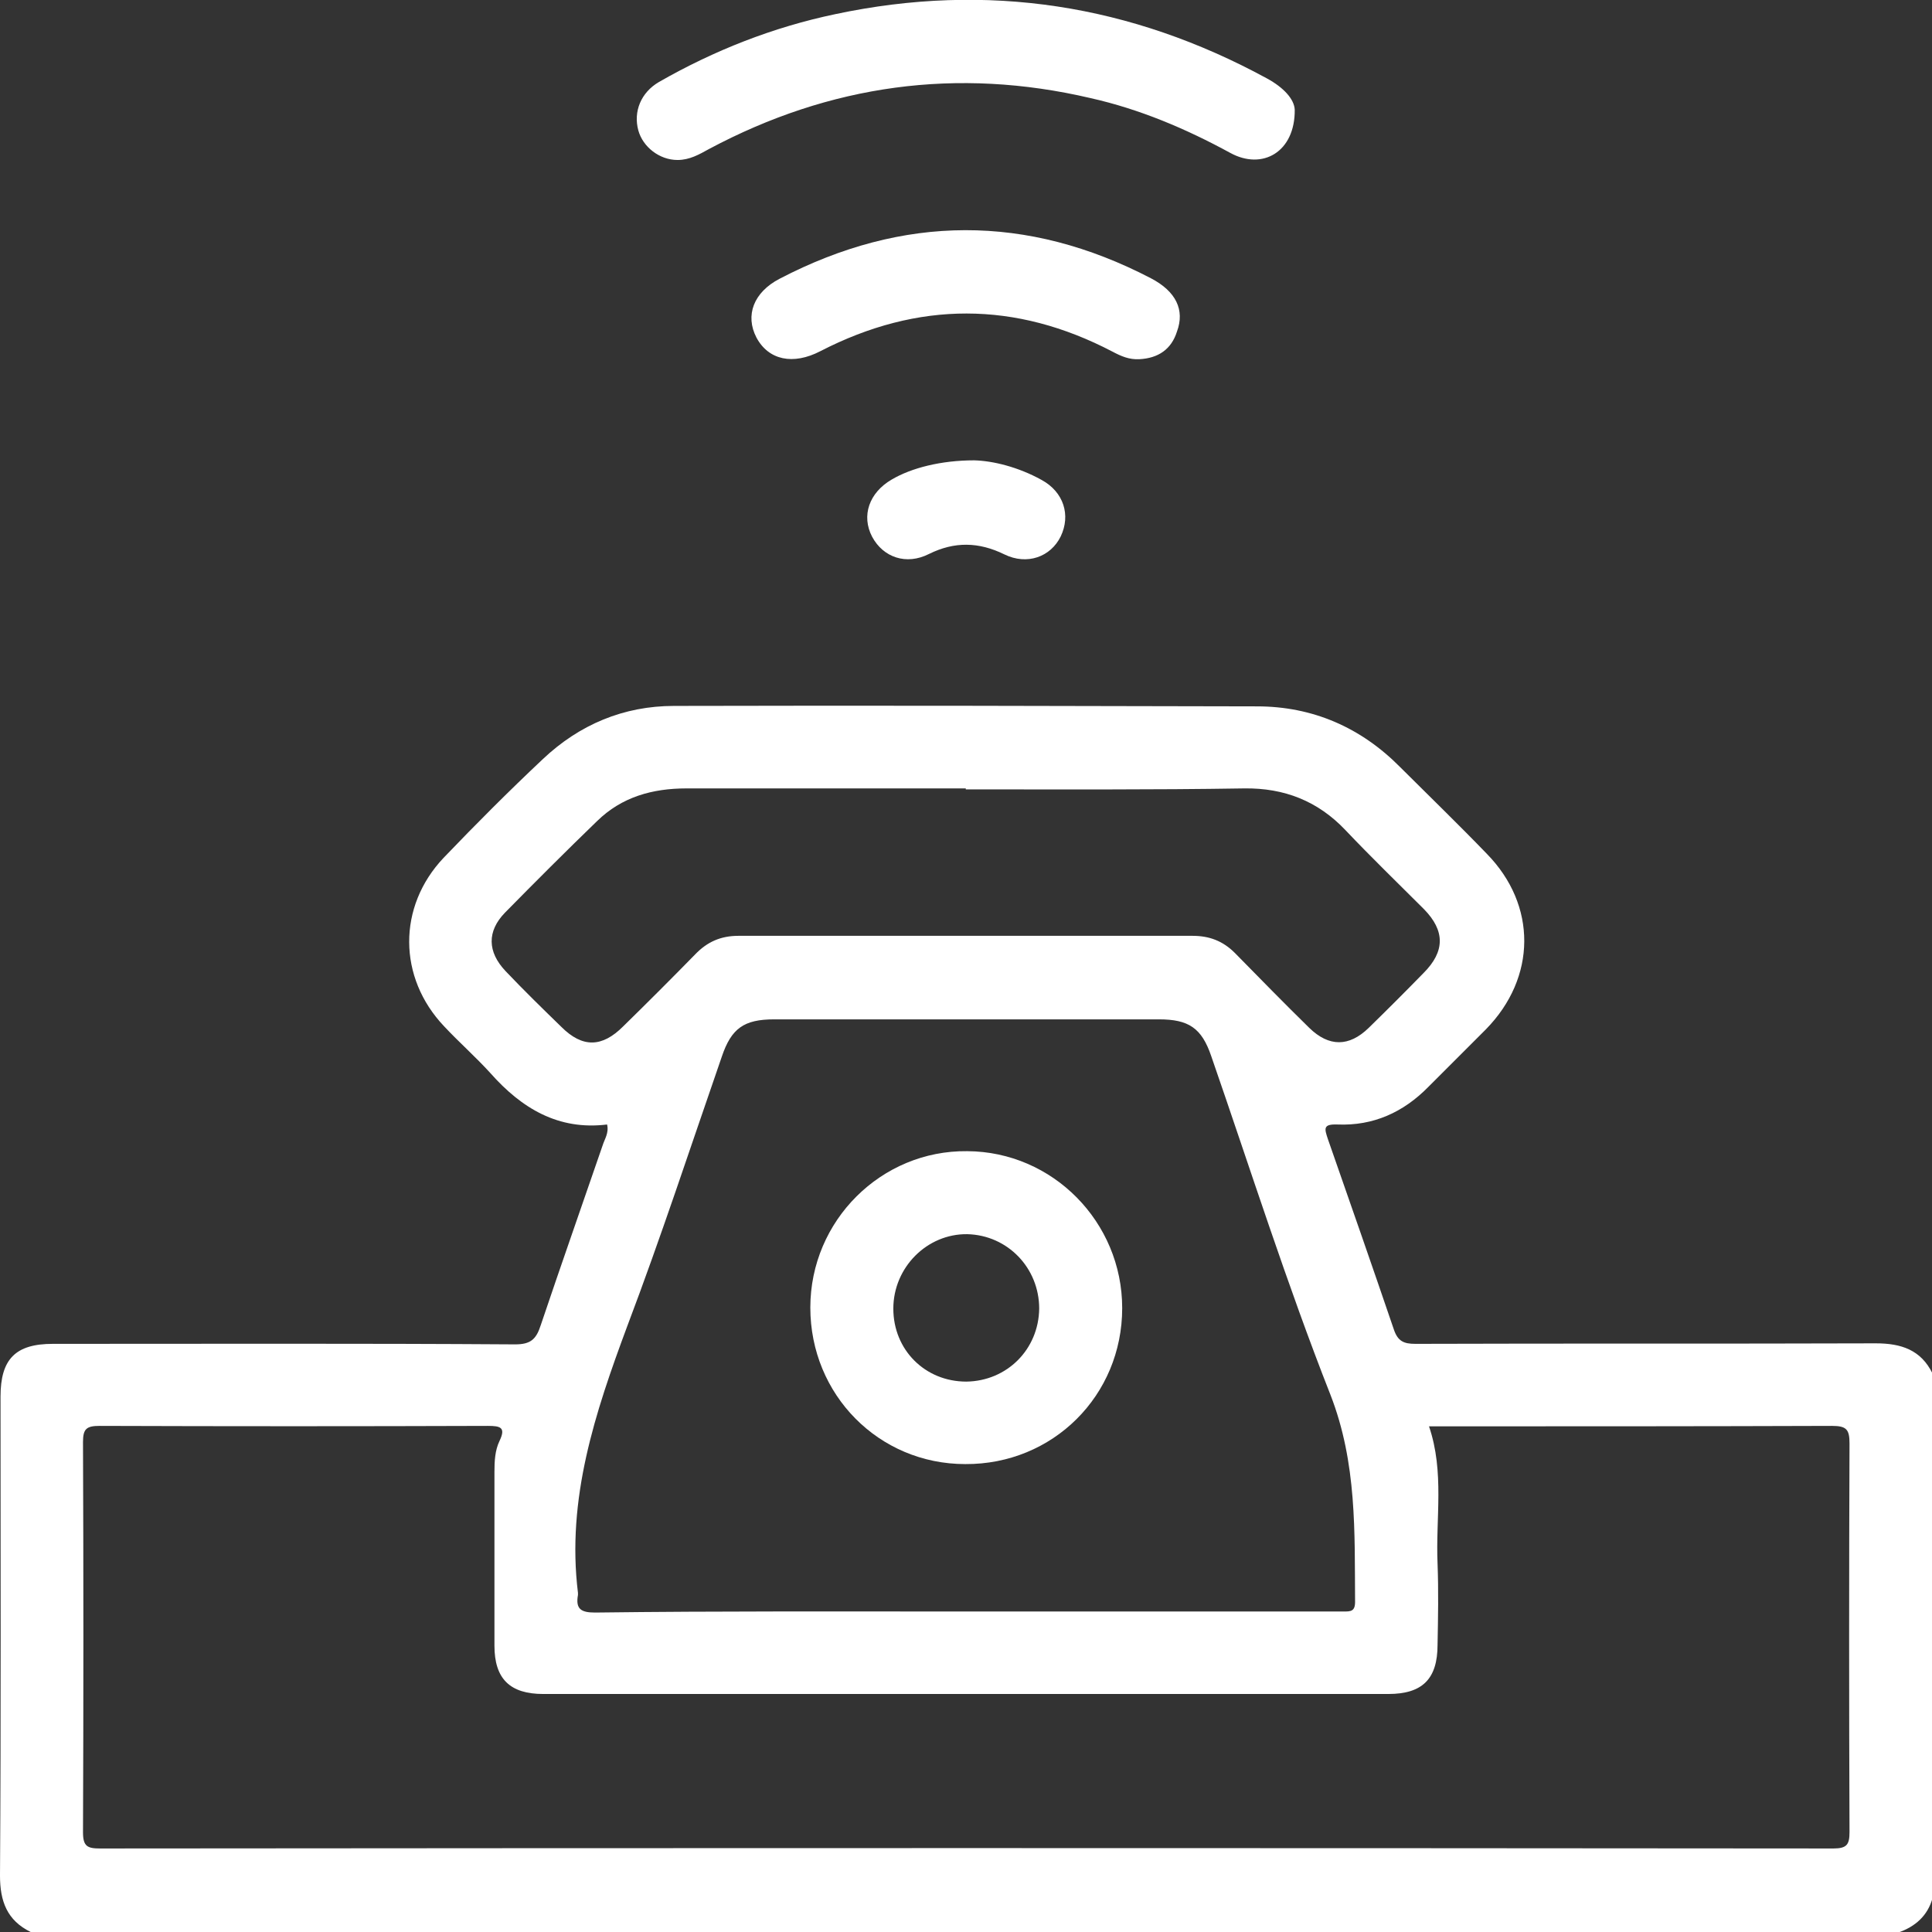 <svg width="26" height="26" viewBox="0 0 26 26" fill="none" xmlns="http://www.w3.org/2000/svg">
<rect x="0" y="0" width="26" height="26" fill="#333333" stroke="none"/>
<g clip-path="url(#clip0_113_353)">
<path d="M0.413 26C0.095 25.844 0 25.587 0 25.242C0.014 23.095 0.007 20.942 0.007 18.796C0.007 18.288 0.21 18.085 0.711 18.085C2.782 18.085 4.853 18.078 6.932 18.092C7.141 18.092 7.216 18.024 7.277 17.834C7.548 17.029 7.832 16.223 8.109 15.417C8.136 15.329 8.197 15.248 8.17 15.133C7.514 15.214 7.02 14.916 6.6 14.442C6.404 14.226 6.18 14.029 5.977 13.812C5.354 13.156 5.348 12.201 5.97 11.544C6.404 11.091 6.844 10.65 7.304 10.217C7.798 9.75 8.394 9.5 9.071 9.5C11.683 9.493 14.296 9.5 16.916 9.506C17.667 9.506 18.317 9.791 18.845 10.326C19.231 10.711 19.63 11.097 20.009 11.49C20.686 12.181 20.68 13.156 19.996 13.853C19.739 14.11 19.481 14.368 19.224 14.625C18.886 14.97 18.48 15.153 17.999 15.133C17.803 15.126 17.823 15.187 17.87 15.329C18.168 16.182 18.466 17.035 18.757 17.889C18.811 18.051 18.892 18.085 19.048 18.085C21.113 18.078 23.177 18.085 25.242 18.078C25.587 18.078 25.851 18.166 26.007 18.484C26.007 20.841 26.007 23.19 26.007 25.546C25.939 25.783 25.777 25.926 25.547 26.007C17.166 26 8.786 26 0.413 26ZM19.231 19.195C19.441 19.811 19.319 20.434 19.346 21.044C19.36 21.409 19.353 21.768 19.346 22.134C19.346 22.594 19.143 22.797 18.683 22.797C14.892 22.797 11.101 22.797 7.311 22.797C6.864 22.797 6.654 22.594 6.654 22.147C6.654 21.369 6.654 20.59 6.654 19.811C6.654 19.663 6.661 19.52 6.722 19.392C6.81 19.209 6.735 19.189 6.566 19.189C4.826 19.195 3.08 19.195 1.34 19.189C1.164 19.189 1.117 19.229 1.117 19.405C1.124 21.159 1.124 22.906 1.117 24.659C1.117 24.849 1.178 24.876 1.347 24.876C9.125 24.869 16.896 24.869 24.673 24.876C24.856 24.876 24.89 24.822 24.89 24.653C24.883 22.913 24.883 21.166 24.89 19.426C24.89 19.236 24.849 19.189 24.653 19.189C22.92 19.195 21.187 19.195 19.448 19.195C19.387 19.195 19.319 19.195 19.231 19.195ZM13.003 21.687C14.33 21.687 15.657 21.687 16.99 21.687C17.356 21.687 17.715 21.687 18.08 21.687C18.175 21.687 18.236 21.687 18.236 21.558C18.229 20.617 18.263 19.69 17.904 18.769C17.315 17.272 16.828 15.735 16.3 14.212C16.171 13.833 15.995 13.718 15.596 13.718C13.87 13.718 12.144 13.718 10.418 13.718C10.011 13.718 9.842 13.84 9.714 14.219C9.294 15.431 8.895 16.649 8.441 17.848C8.008 19.012 7.622 20.17 7.778 21.436C7.778 21.443 7.778 21.457 7.778 21.464C7.744 21.653 7.818 21.701 8.008 21.701C9.673 21.68 11.338 21.687 13.003 21.687ZM12.997 10.623C12.997 10.617 12.997 10.617 12.997 10.61C11.744 10.61 10.492 10.61 9.24 10.61C8.779 10.61 8.367 10.725 8.035 11.05C7.615 11.456 7.202 11.869 6.796 12.282C6.552 12.533 6.559 12.81 6.803 13.068C7.047 13.325 7.304 13.576 7.554 13.819C7.839 14.104 8.103 14.097 8.387 13.812C8.712 13.494 9.037 13.169 9.355 12.844C9.517 12.675 9.7 12.594 9.937 12.594C11.975 12.594 14.012 12.594 16.049 12.594C16.273 12.594 16.456 12.662 16.618 12.824C16.95 13.162 17.281 13.501 17.62 13.833C17.884 14.09 18.155 14.09 18.419 13.833C18.669 13.589 18.913 13.345 19.157 13.095C19.448 12.804 19.448 12.526 19.163 12.235C18.811 11.883 18.453 11.537 18.107 11.172C17.735 10.779 17.281 10.603 16.747 10.61C15.501 10.63 14.249 10.623 12.997 10.623Z" fill="white"/>
<path d="M17.424 1.476C17.43 2.045 16.99 2.295 16.557 2.058C15.961 1.733 15.339 1.469 14.675 1.32C12.882 0.901 11.169 1.138 9.544 2.004C9.409 2.079 9.28 2.153 9.118 2.153C8.874 2.153 8.651 1.977 8.59 1.754C8.522 1.503 8.624 1.246 8.867 1.104C9.612 0.677 10.404 0.366 11.243 0.19C13.288 -0.244 15.224 0.061 17.051 1.056C17.275 1.178 17.417 1.334 17.424 1.476Z" fill="white"/>
<path d="M15.332 4.834C15.196 4.841 15.088 4.794 14.973 4.733C13.666 4.049 12.353 4.049 11.04 4.726C10.674 4.916 10.343 4.848 10.18 4.543C10.025 4.245 10.14 3.934 10.492 3.751C12.157 2.884 13.822 2.878 15.487 3.744C15.826 3.92 15.947 4.171 15.839 4.462C15.765 4.699 15.589 4.821 15.332 4.834Z" fill="white"/>
<path d="M13.111 6.195C13.362 6.202 13.7 6.283 14.018 6.459C14.316 6.622 14.411 6.933 14.275 7.218C14.14 7.495 13.822 7.61 13.517 7.461C13.172 7.292 12.847 7.285 12.502 7.455C12.197 7.61 11.886 7.502 11.737 7.224C11.588 6.94 11.697 6.629 12.001 6.453C12.265 6.297 12.665 6.195 13.111 6.195Z" fill="white"/>
<path d="M10.905 17.597C10.905 16.426 11.86 15.478 13.017 15.492C14.168 15.498 15.102 16.446 15.102 17.604C15.102 18.782 14.168 19.71 12.99 19.703C11.826 19.703 10.905 18.769 10.905 17.597ZM13.985 17.611C13.985 17.062 13.559 16.622 13.017 16.609C12.476 16.602 12.022 17.056 12.022 17.611C12.022 18.166 12.449 18.593 13.004 18.593C13.552 18.586 13.978 18.159 13.985 17.611Z" fill="white"/>
</g>
<defs>
<clipPath id="clip0_113_353">
<rect width="26" height="26" fill="white"/>
</clipPath>
</defs>
</svg>
